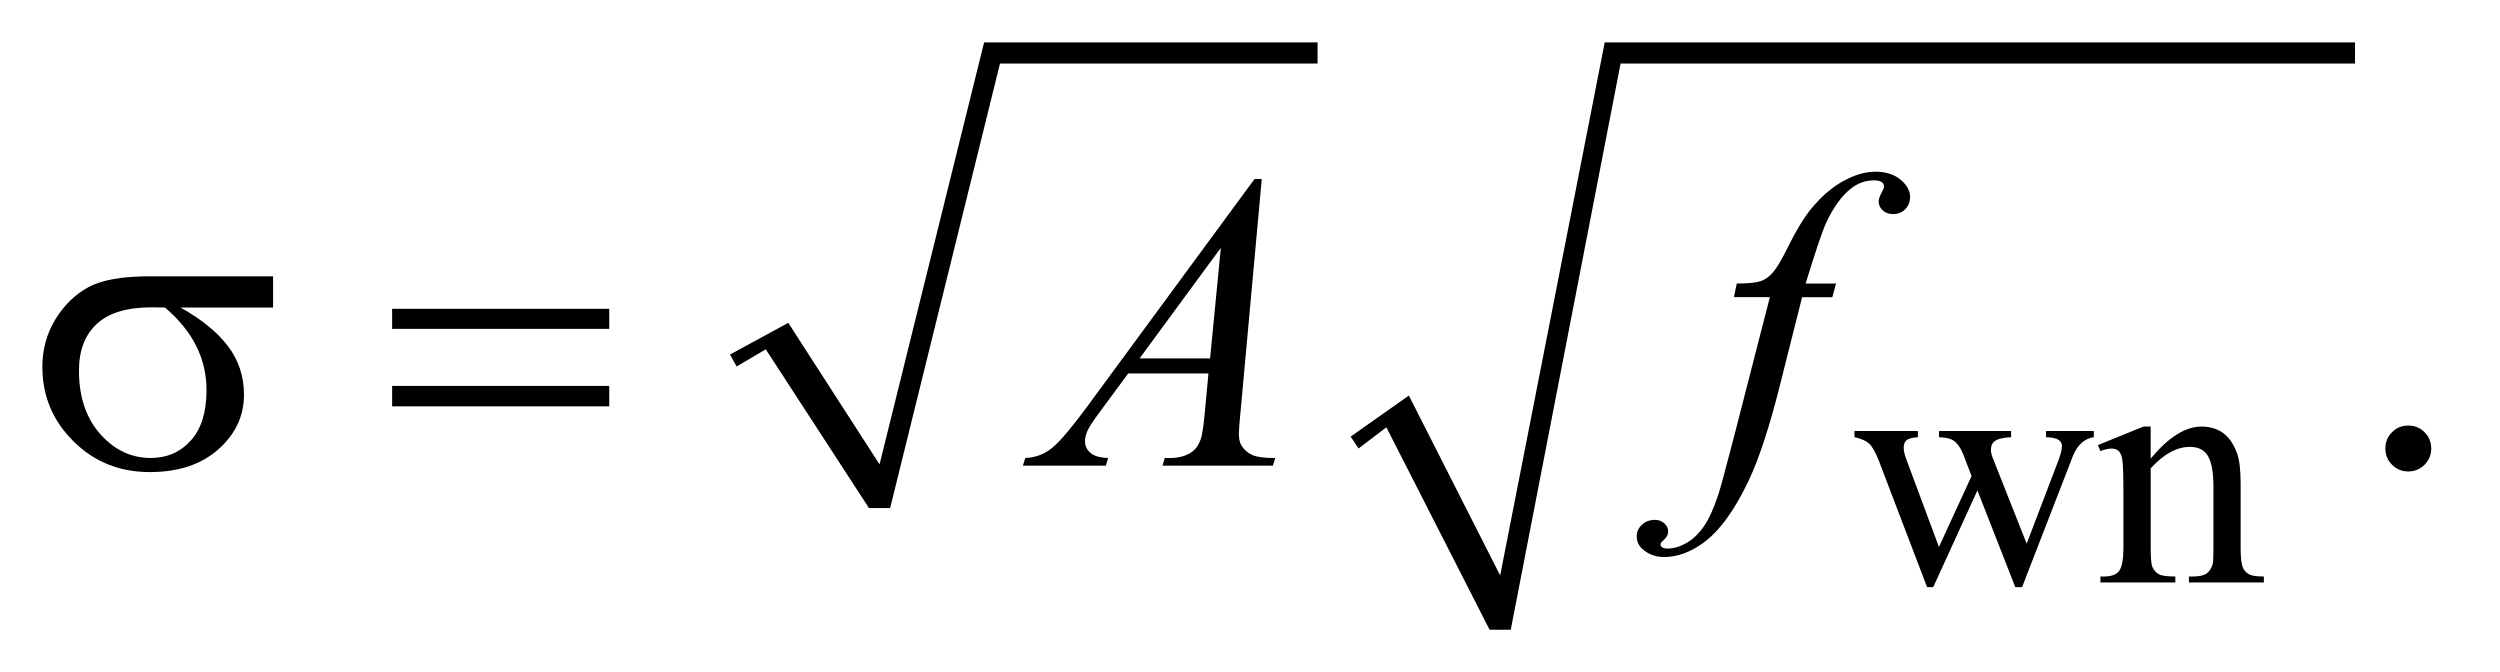 <?xml version="1.0" encoding="UTF-8"?>
<!DOCTYPE svg PUBLIC '-//W3C//DTD SVG 1.0//EN'
          'http://www.w3.org/TR/2001/REC-SVG-20010904/DTD/svg10.dtd'>
<svg stroke-dasharray="none" shape-rendering="auto" xmlns="http://www.w3.org/2000/svg" font-family="'Dialog'" text-rendering="auto" width="93" fill-opacity="1" color-interpolation="auto" color-rendering="auto" preserveAspectRatio="xMidYMid meet" font-size="12px" viewBox="0 0 93 25" fill="black" xmlns:xlink="http://www.w3.org/1999/xlink" stroke="black" image-rendering="auto" stroke-miterlimit="10" stroke-linecap="square" stroke-linejoin="miter" font-style="normal" stroke-width="1" height="25" stroke-dashoffset="0" font-weight="normal" stroke-opacity="1"
><!--Generated by the Batik Graphics2D SVG Generator--><defs id="genericDefs"
  /><g
  ><defs id="defs1"
    ><clipPath clipPathUnits="userSpaceOnUse" id="clipPath1"
      ><path d="M-1 -1 L57.387 -1 L57.387 14.864 L-1 14.864 L-1 -1 Z"
      /></clipPath
      ><clipPath clipPathUnits="userSpaceOnUse" id="clipPath2"
      ><path d="M-0 -0 L-0 13.864 L56.387 13.864 L56.387 -0 Z"
      /></clipPath
    ></defs
    ><g transform="matrix(1.576,0,0,1.576,1.576,1.576)"
    ><path d="M16.231 7.369 L17.606 6.62 L19.761 9.961 L22.229 0 L30.1 0 L30.1 0.5 L22.604 0.5 L20.011 10.992 L19.511 10.992 L17.075 7.245 L16.388 7.65 Z" fill-rule="evenodd" clip-path="url(#clipPath2)" stroke="none"
    /></g
    ><g transform="matrix(1.576,0,0,1.576,1.576,1.576)"
    ><path d="M30.881 9.305 L32.255 8.337 L34.41 12.583 L36.878 0 L54.588 0 L54.588 0.5 L37.252 0.5 L34.66 13.864 L34.16 13.864 L31.724 9.086 L31.067 9.586 Z" fill-rule="evenodd" clip-path="url(#clipPath2)" stroke="none"
    /></g
    ><g transform="matrix(1.576,0,0,1.576,1.576,1.576)"
    ><path d="M42.771 9.174 L44.27 9.174 L44.27 9.319 C44.132 9.329 44.041 9.354 43.999 9.393 C43.957 9.432 43.935 9.488 43.935 9.561 C43.935 9.641 43.957 9.739 44.001 9.853 L44.767 11.911 L45.537 10.236 L45.334 9.709 C45.271 9.554 45.189 9.445 45.088 9.386 C45.03 9.349 44.924 9.327 44.768 9.32 L44.768 9.174 L46.47 9.174 L46.47 9.319 C46.282 9.327 46.15 9.36 46.072 9.421 C46.02 9.462 45.994 9.528 45.994 9.62 C45.994 9.672 46.005 9.724 46.025 9.779 L46.838 11.833 L47.592 9.854 C47.644 9.713 47.67 9.602 47.67 9.519 C47.67 9.469 47.645 9.425 47.594 9.386 C47.543 9.347 47.444 9.324 47.295 9.32 L47.295 9.174 L48.423 9.174 L48.423 9.319 C48.196 9.352 48.03 9.507 47.923 9.779 L46.729 12.859 L46.569 12.859 L45.675 10.576 L44.632 12.859 L44.487 12.859 L43.34 9.853 C43.264 9.664 43.19 9.536 43.117 9.469 C43.044 9.403 42.929 9.352 42.773 9.319 L42.773 9.174 Z" stroke="none" clip-path="url(#clipPath2)"
    /></g
    ><g transform="matrix(1.576,0,0,1.576,1.576,1.576)"
    ><path d="M49.764 9.826 C50.183 9.321 50.583 9.069 50.963 9.069 C51.158 9.069 51.326 9.118 51.466 9.215 C51.607 9.313 51.719 9.473 51.802 9.696 C51.86 9.852 51.888 10.092 51.888 10.415 L51.888 11.941 C51.888 12.167 51.907 12.321 51.943 12.401 C51.972 12.466 52.018 12.517 52.082 12.553 C52.145 12.59 52.264 12.608 52.436 12.608 L52.436 12.749 L50.667 12.749 L50.667 12.608 L50.741 12.608 C50.907 12.608 51.024 12.583 51.091 12.532 C51.158 12.481 51.203 12.407 51.23 12.307 C51.24 12.268 51.246 12.146 51.246 11.941 L51.246 10.477 C51.246 10.152 51.203 9.915 51.119 9.768 C51.034 9.622 50.891 9.548 50.691 9.548 C50.381 9.548 50.073 9.717 49.765 10.055 L49.765 11.941 C49.765 12.182 49.78 12.333 49.808 12.389 C49.845 12.465 49.895 12.52 49.958 12.555 C50.022 12.59 50.151 12.608 50.347 12.608 L50.347 12.749 L48.578 12.749 L48.578 12.608 L48.656 12.608 C48.838 12.608 48.961 12.562 49.025 12.469 C49.088 12.377 49.121 12.2 49.121 11.941 L49.121 10.614 C49.121 10.184 49.111 9.923 49.092 9.829 C49.073 9.735 49.042 9.672 49.002 9.639 C48.961 9.605 48.907 9.588 48.84 9.588 C48.767 9.588 48.68 9.608 48.578 9.647 L48.519 9.506 L49.596 9.068 L49.764 9.068 L49.764 9.826 Z" stroke="none" clip-path="url(#clipPath2)"
    /></g
    ><g transform="matrix(1.576,0,0,1.576,1.576,1.576)"
    ><path d="M55.845 9.045 C55.998 9.045 56.127 9.098 56.231 9.203 C56.335 9.308 56.387 9.436 56.387 9.586 C56.387 9.736 56.334 9.863 56.229 9.97 C56.123 10.075 55.996 10.128 55.845 10.128 C55.696 10.128 55.568 10.075 55.462 9.97 C55.357 9.864 55.304 9.737 55.304 9.586 C55.304 9.434 55.357 9.305 55.462 9.201 C55.567 9.097 55.695 9.045 55.845 9.045 Z" stroke="none" clip-path="url(#clipPath2)"
    /></g
    ><g transform="matrix(1.576,0,0,1.576,1.576,1.576)"
    ><path d="M28.783 3.225 L28.281 8.728 C28.255 8.985 28.242 9.154 28.242 9.236 C28.242 9.366 28.266 9.465 28.315 9.533 C28.377 9.628 28.461 9.698 28.566 9.743 C28.671 9.789 28.85 9.811 29.1 9.811 L29.046 9.992 L26.44 9.992 L26.494 9.811 L26.606 9.811 C26.817 9.811 26.99 9.766 27.123 9.674 C27.218 9.612 27.291 9.51 27.343 9.367 C27.379 9.265 27.413 9.028 27.446 8.654 L27.524 7.815 L25.63 7.815 L24.957 8.727 C24.804 8.932 24.708 9.08 24.669 9.168 C24.63 9.258 24.61 9.342 24.61 9.419 C24.61 9.523 24.652 9.613 24.737 9.688 C24.821 9.763 24.962 9.804 25.156 9.81 L25.103 9.991 L23.145 9.991 L23.2 9.811 C23.441 9.801 23.653 9.721 23.837 9.57 C24.021 9.419 24.295 9.095 24.659 8.601 L28.612 3.225 L28.783 3.225 ZM27.817 4.849 L25.899 7.459 L27.563 7.459 L27.817 4.849 Z" stroke="none" clip-path="url(#clipPath2)"
    /></g
    ><g transform="matrix(1.576,0,0,1.576,1.576,1.576)"
    ><path d="M42.338 5.693 L42.25 6.015 L41.537 6.015 L41 8.147 C40.763 9.087 40.523 9.815 40.283 10.329 C39.941 11.054 39.573 11.555 39.179 11.832 C38.88 12.043 38.58 12.148 38.282 12.148 C38.087 12.148 37.921 12.089 37.784 11.972 C37.683 11.891 37.633 11.785 37.633 11.656 C37.633 11.552 37.674 11.462 37.757 11.385 C37.84 11.309 37.942 11.271 38.063 11.271 C38.151 11.271 38.224 11.298 38.285 11.354 C38.346 11.409 38.376 11.472 38.376 11.544 C38.376 11.615 38.342 11.682 38.273 11.744 C38.22 11.789 38.195 11.823 38.195 11.847 C38.195 11.875 38.206 11.899 38.229 11.914 C38.258 11.937 38.303 11.948 38.366 11.948 C38.506 11.948 38.653 11.904 38.807 11.817 C38.961 11.729 39.099 11.597 39.219 11.423 C39.339 11.249 39.453 10.998 39.561 10.669 C39.607 10.533 39.728 10.082 39.927 9.318 L40.776 6.014 L39.927 6.014 L39.995 5.692 C40.265 5.692 40.453 5.673 40.56 5.636 C40.667 5.599 40.766 5.527 40.856 5.421 C40.945 5.316 41.061 5.118 41.205 4.828 C41.397 4.438 41.581 4.135 41.757 3.921 C41.997 3.631 42.25 3.414 42.516 3.27 C42.781 3.125 43.031 3.053 43.265 3.053 C43.512 3.053 43.71 3.116 43.861 3.241 C44.01 3.366 44.086 3.502 44.086 3.648 C44.086 3.762 44.048 3.858 43.974 3.936 C43.899 4.014 43.803 4.053 43.686 4.053 C43.585 4.053 43.502 4.024 43.439 3.965 C43.376 3.906 43.344 3.837 43.344 3.755 C43.344 3.703 43.365 3.639 43.407 3.562 C43.449 3.486 43.47 3.435 43.47 3.409 C43.47 3.363 43.455 3.329 43.426 3.306 C43.384 3.273 43.322 3.257 43.24 3.257 C43.035 3.257 42.851 3.322 42.688 3.452 C42.47 3.624 42.275 3.894 42.103 4.262 C42.015 4.454 41.854 4.93 41.62 5.692 L42.338 5.692 Z" stroke="none" clip-path="url(#clipPath2)"
    /></g
    ><g transform="matrix(1.576,0,0,1.576,1.576,1.576)"
    ><path d="M5.446 6.259 L3.26 6.259 C3.751 6.532 4.124 6.835 4.378 7.167 C4.632 7.499 4.759 7.882 4.759 8.318 C4.759 8.819 4.557 9.249 4.154 9.606 C3.751 9.964 3.211 10.143 2.534 10.143 C1.822 10.143 1.221 9.901 0.733 9.415 C0.244 8.931 0 8.346 0 7.66 C0 7.247 0.103 6.873 0.307 6.538 C0.512 6.203 0.771 5.95 1.086 5.779 C1.399 5.608 1.88 5.522 2.528 5.522 L5.446 5.522 L5.446 6.259 ZM2.894 6.259 C2.757 6.256 2.653 6.254 2.582 6.254 C1.999 6.254 1.568 6.384 1.286 6.644 C1.005 6.904 0.864 7.272 0.864 7.747 C0.864 8.368 1.031 8.867 1.366 9.245 C1.701 9.622 2.098 9.81 2.557 9.81 C2.941 9.81 3.257 9.672 3.504 9.398 C3.751 9.124 3.875 8.728 3.875 8.21 C3.875 7.463 3.548 6.813 2.894 6.259 Z" stroke="none" clip-path="url(#clipPath2)"
    /></g
    ><g transform="matrix(1.576,0,0,1.576,1.576,1.576)"
    ><path d="M8.256 6.289 L13.381 6.289 L13.381 6.762 L8.256 6.762 L8.256 6.289 ZM8.256 8.109 L13.381 8.109 L13.381 8.591 L8.256 8.591 L8.256 8.109 Z" stroke="none" clip-path="url(#clipPath2)"
    /></g
  ></g
></svg
>
